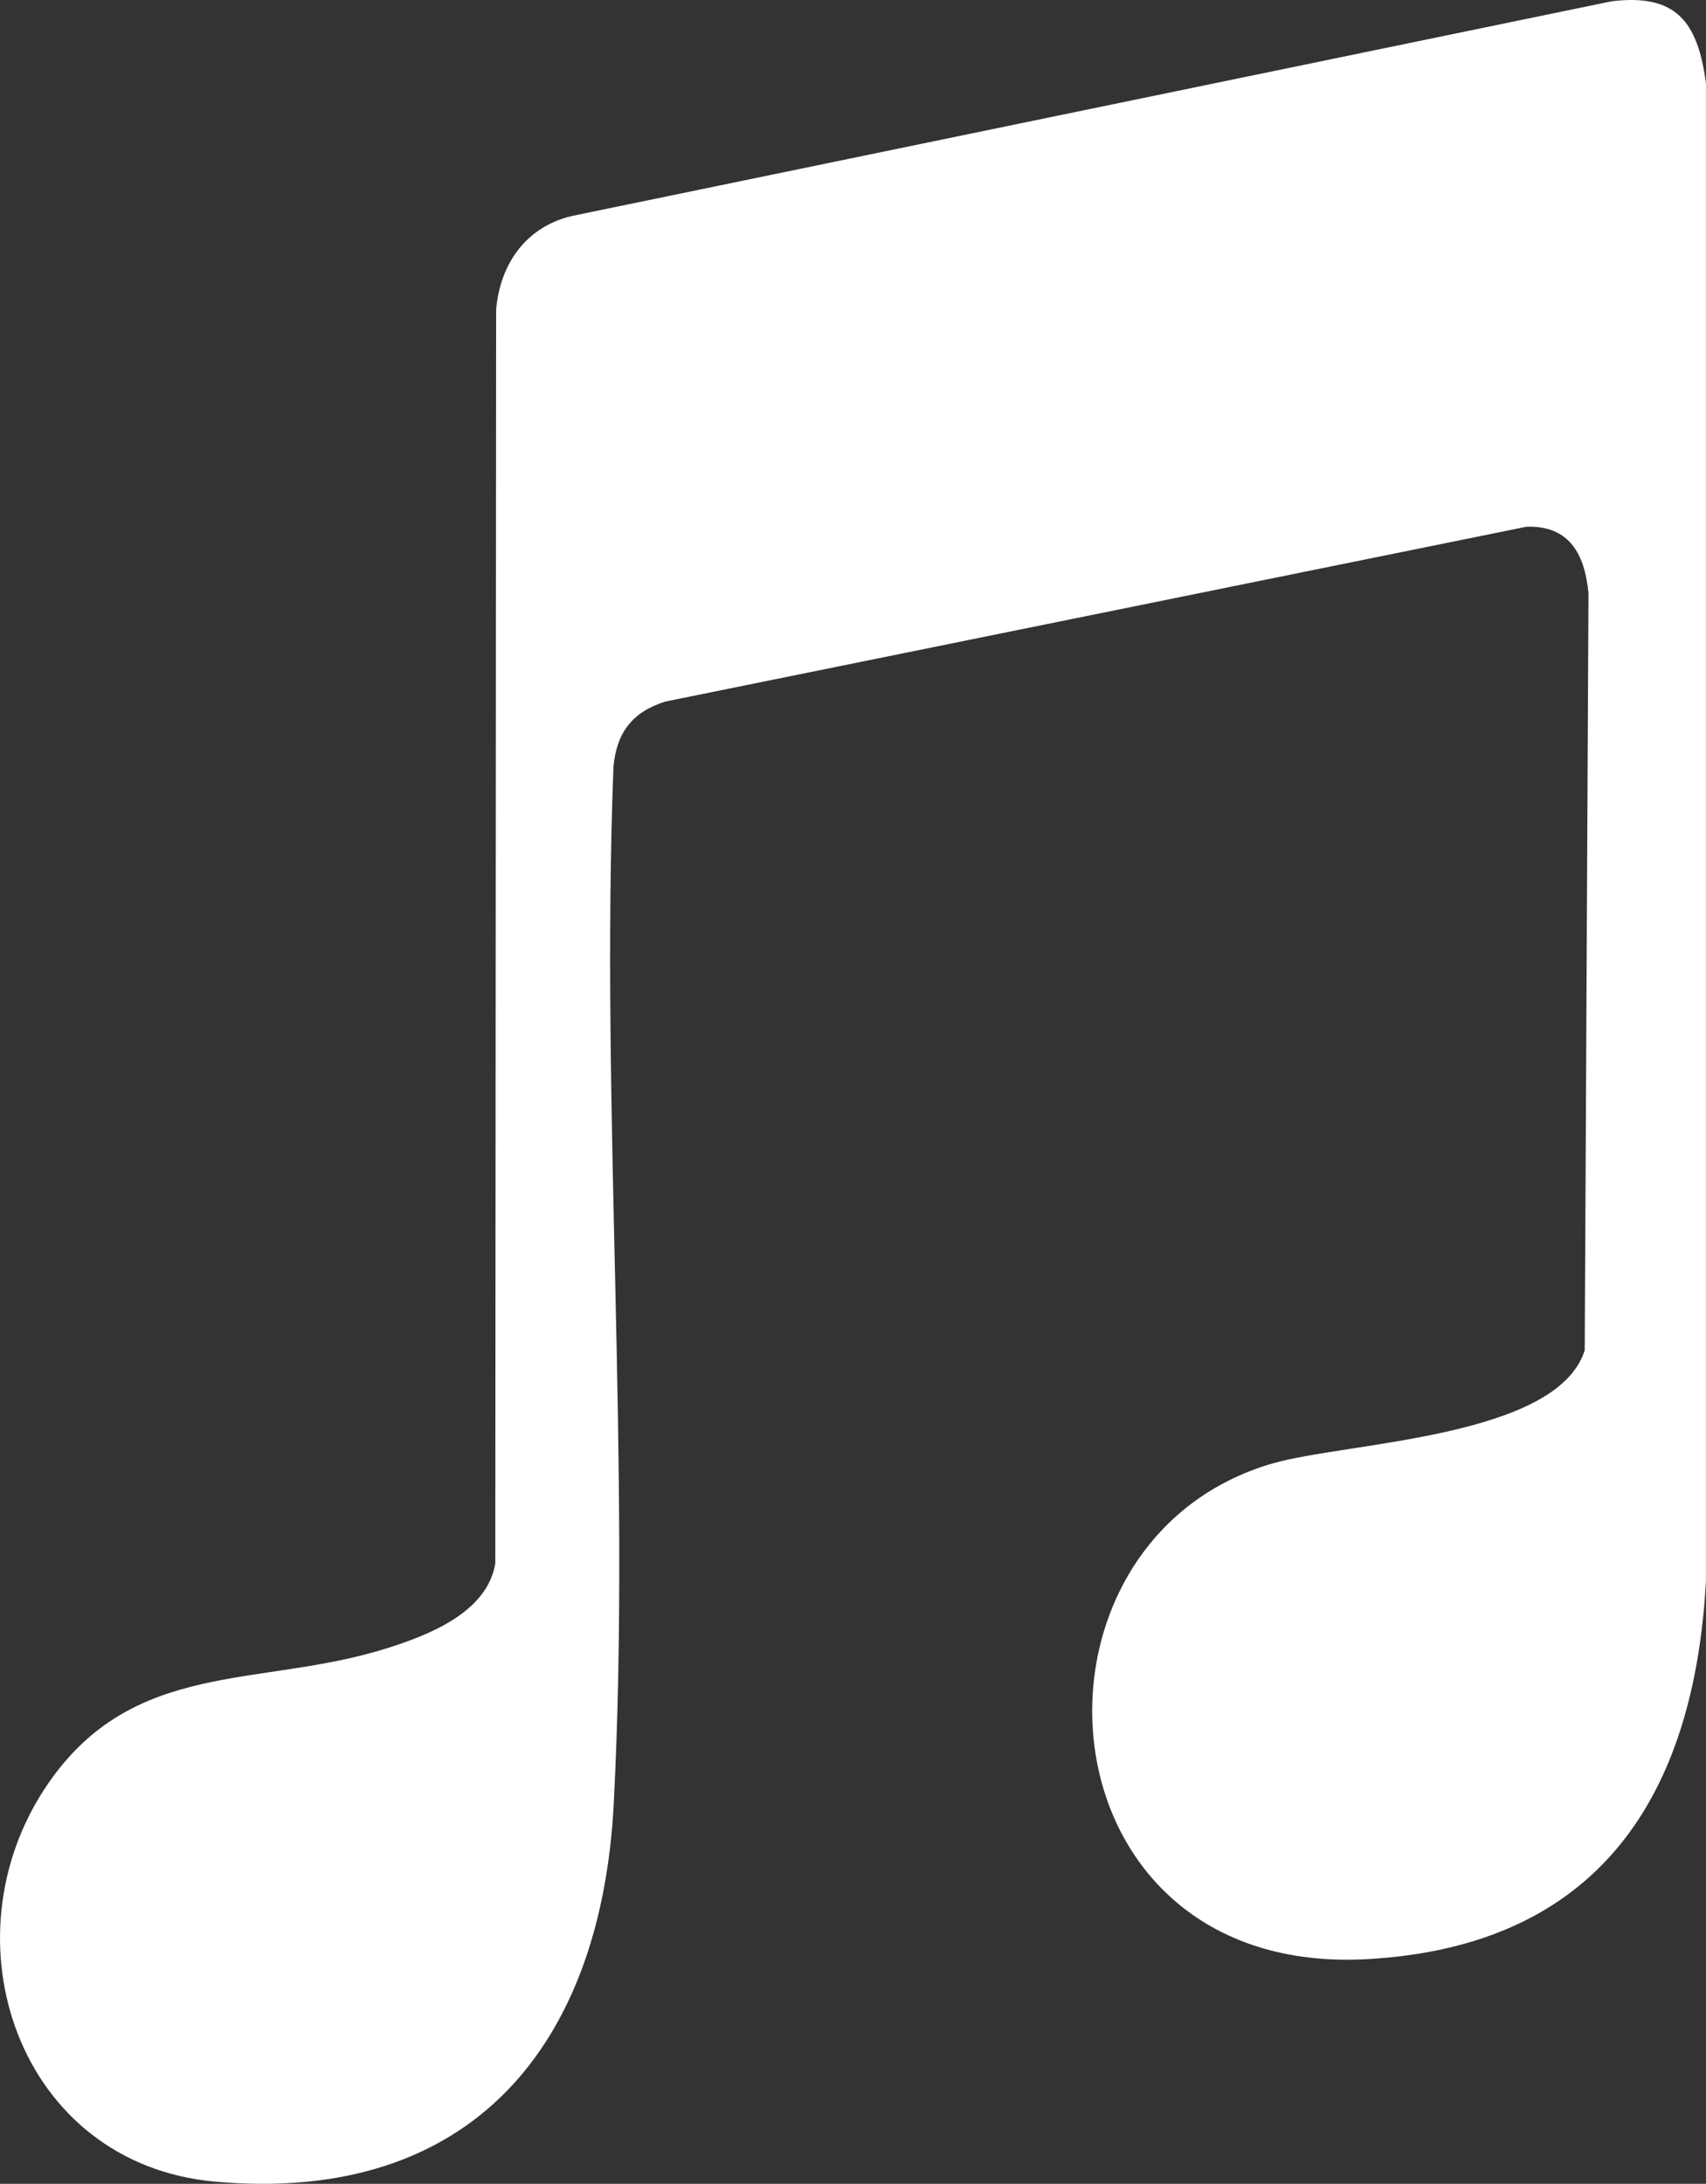 <svg xmlns="http://www.w3.org/2000/svg" id="Ebene_1" data-name="Ebene 1" viewBox="0 0 432.17 552.96"><rect x="0" y="0" width="432.17" height="552.96" fill="#333333" stroke="none"/><defs><style>      .cls-1 {        fill: #fff;      }    </style></defs><path class="cls-1" d="M322.46,370.52c-67.97,19.66-60.51,130.38,24.08,125.54,58.28-3.34,82.65-41.01,85.62-95.77V21.03c-2.1-15.45-7.45-22.69-23.86-20.71L144.97,54.67c-11.67,2.71-18.29,12.09-19.29,23.75l-.21,317.48c-2.09,12.48-17.09,18.2-27.67,21.52-31.97,10.03-63.86,2.55-85.65,34.25-26.85,39.07-7.63,96.28,42.36,100.74,65.06,5.8,97.83-34.65,100.97-95.76,4.43-86.08-3.37-175.95-.08-262.43.78-8.72,4.78-13.95,13.14-16.58l218.15-44.27c10.96-.37,14.8,7.11,15.71,16.85l-.95,191.68c-7.05,22.26-60.3,23.23-78.98,28.63Z"></path></svg>